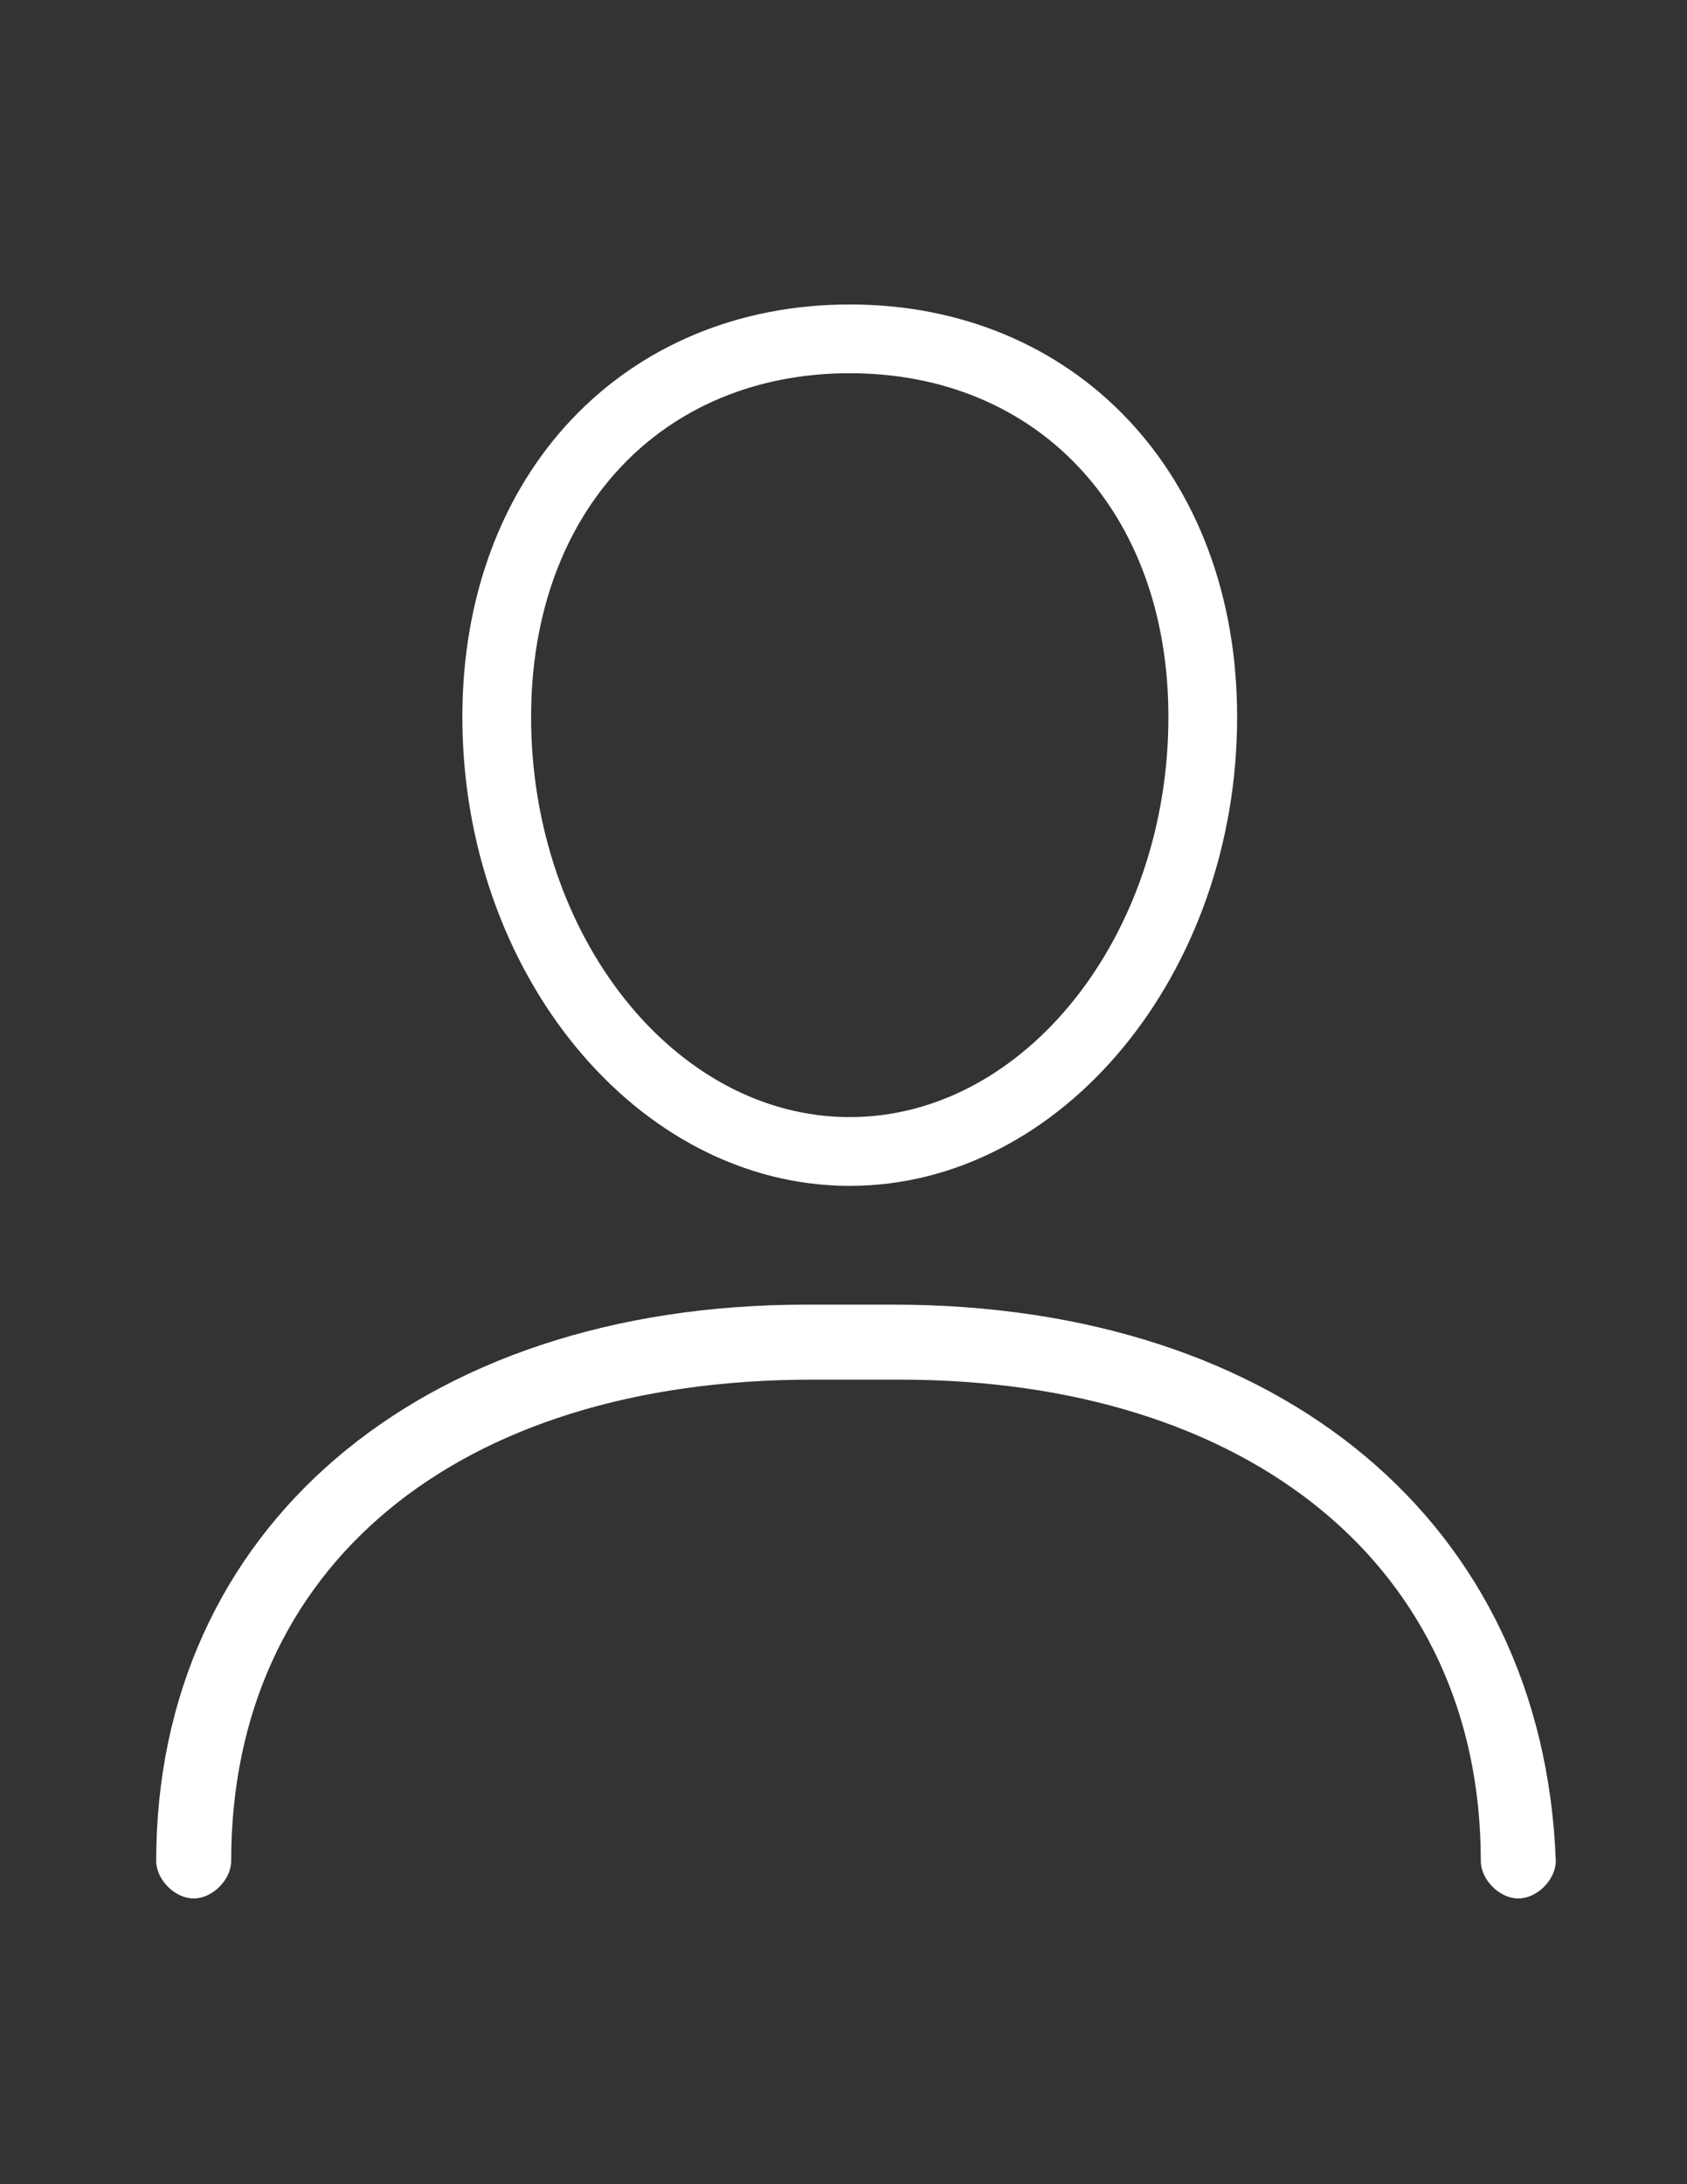 <?xml version="1.0" encoding="utf-8"?>
<!-- Generator: Adobe Illustrator 17.0.0, SVG Export Plug-In . SVG Version: 6.00 Build 0)  -->
<!DOCTYPE svg PUBLIC "-//W3C//DTD SVG 1.1//EN" "http://www.w3.org/Graphics/SVG/1.1/DTD/svg11.dtd">
<svg version="1.1" id="Layer_1" xmlns="http://www.w3.org/2000/svg" xmlns:xlink="http://www.w3.org/1999/xlink" x="0px" y="0px"
	 width="612px" height="792px" viewBox="0 0 612 792" enable-background="new 0 0 612 792" xml:space="preserve">
<rect x="0" y="0" width="612" height="792" fill="#333333" stroke="none"/>
<path fill="#FFFFFF" d="M308.267,430c77.067,0,140.533-77.067,140.533-170c0-88.4-58.933-149.6-140.533-149.6
	S167.733,171.6,167.733,260C167.733,352.933,231.2,430,308.267,430z M308.267,135.333c68,0,115.6,49.867,115.6,124.667
	c0,79.333-52.133,145.067-115.6,145.067s-115.6-65.733-115.6-145.067C192.667,185.2,240.267,135.333,308.267,135.333z
	 M324.133,473.067H292.4c-140.533,0-235.733,81.6-235.733,201.733c0,6.8,6.8,13.6,13.6,13.6s13.6-6.8,13.6-13.6
	c0-106.533,81.6-174.533,210.8-174.533H326.4c126.933,0,210.8,68,210.8,174.533c0,6.8,6.8,13.6,13.6,13.6c6.8,0,13.6-6.8,13.6-13.6
	C559.867,552.4,464.667,473.067,324.133,473.067z"/>
</svg>
